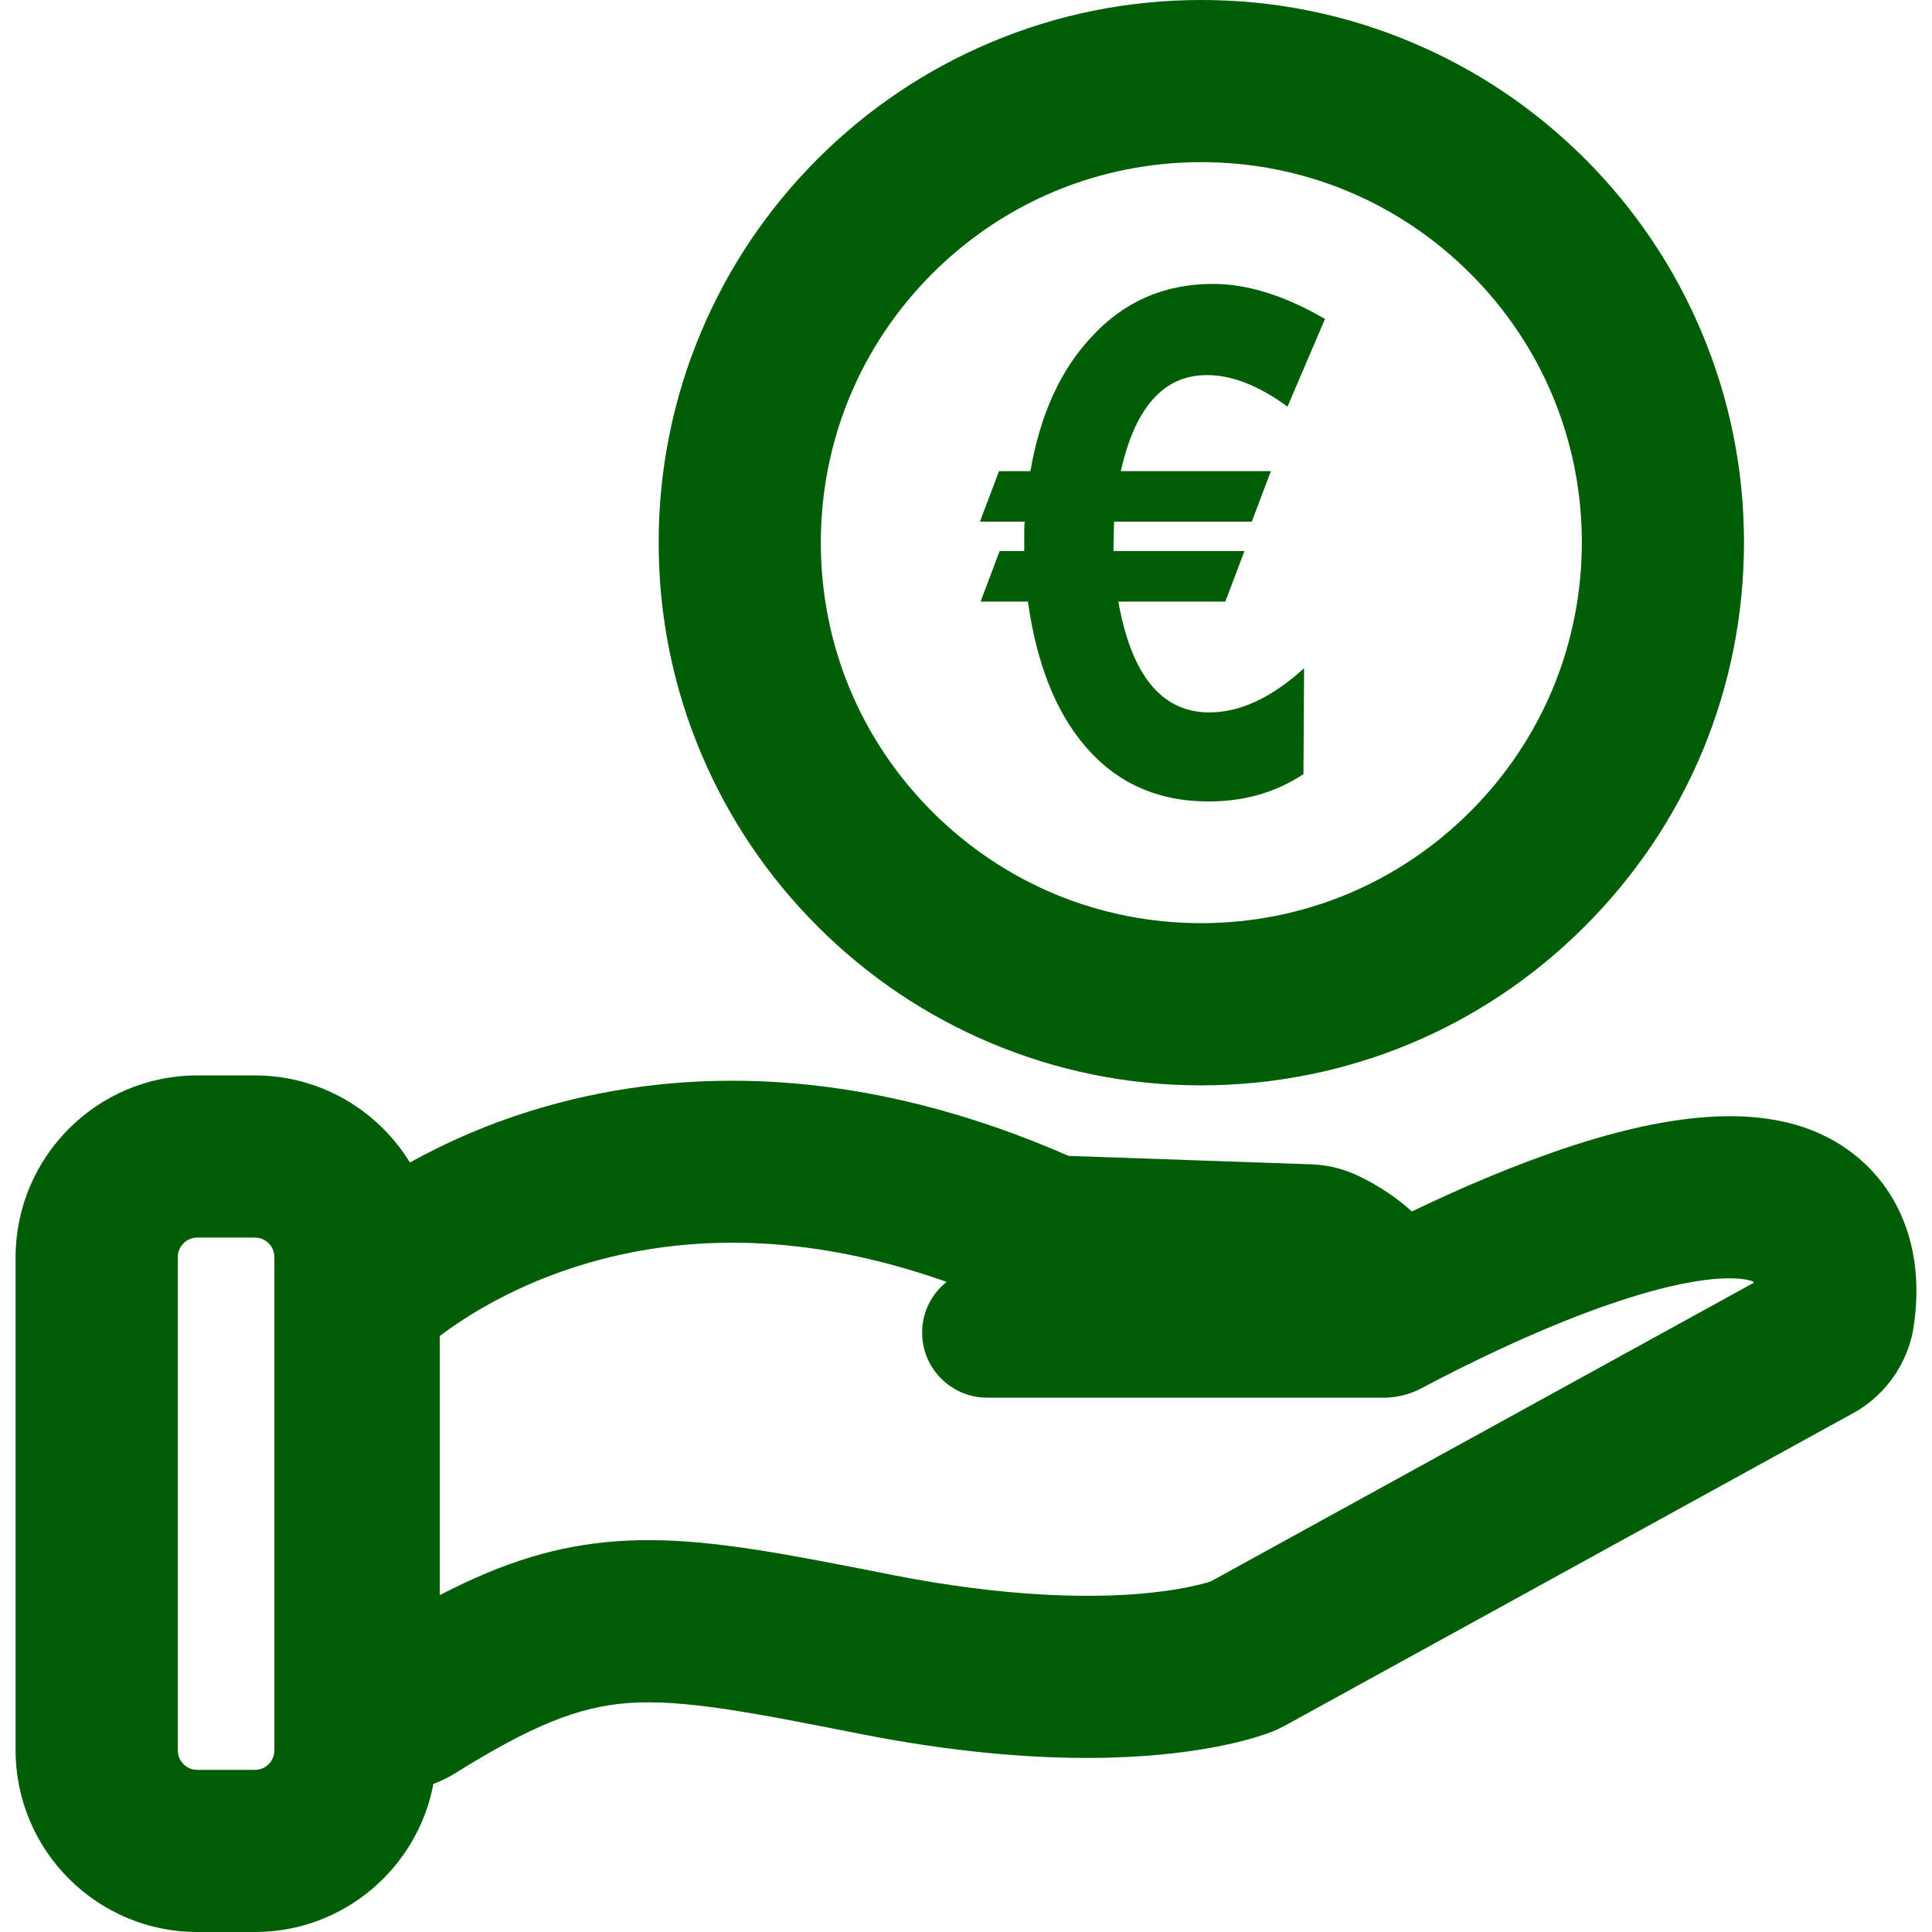 <svg width="42" height="42" viewBox="0 0 42 42" fill="none" xmlns="http://www.w3.org/2000/svg">
<g clip-path="url(#clip0_5407_97419)">
<path fill-rule="evenodd" clip-rule="evenodd" d="M17.774 20.14C18.857 21.222 20.118 22.073 21.523 22.667C22.979 23.283 24.524 23.595 26.116 23.595H26.118C29.267 23.591 32.228 22.363 34.454 20.136C36.681 17.909 37.91 14.948 37.913 11.797C37.913 10.206 37.601 8.66 36.985 7.205C36.391 5.8 35.541 4.538 34.458 3.455C33.375 2.373 32.113 1.522 30.708 0.928C29.253 0.312 27.707 0 26.116 0C24.524 0 22.979 0.312 21.523 0.928C20.118 1.522 18.857 2.373 17.774 3.455C16.691 4.538 15.841 5.8 15.246 7.205C14.631 8.66 14.319 10.206 14.319 11.797C14.319 13.389 14.631 14.934 15.246 16.39C15.841 17.795 16.691 19.056 17.774 20.139V20.14ZM20.267 5.948C21.829 4.386 23.906 3.525 26.116 3.525C28.325 3.525 30.403 4.386 31.965 5.948C33.528 7.511 34.388 9.588 34.388 11.795C34.385 14.004 33.524 16.081 31.962 17.643C30.4 19.205 28.324 20.066 26.116 20.069C23.906 20.069 21.829 19.209 20.267 17.646C18.704 16.084 17.844 14.007 17.844 11.797C17.844 9.588 18.704 7.511 20.267 5.948ZM40.169 24.993C38.853 24.051 36.89 24.024 34.17 24.911C32.956 25.307 31.735 25.835 30.692 26.336C30.229 25.914 29.738 25.655 29.442 25.523C29.421 25.513 29.399 25.504 29.377 25.495C29.11 25.388 28.829 25.327 28.542 25.313C28.535 25.313 28.527 25.312 28.518 25.312L23.231 25.128C21.093 24.192 18.961 23.652 16.891 23.524C15.146 23.416 13.44 23.598 11.82 24.066C10.657 24.401 9.684 24.842 8.911 25.272C8.217 24.139 6.968 23.38 5.546 23.379H4.282C2.109 23.381 0.34 25.153 0.339 27.329V38.051C0.34 40.226 2.109 41.998 4.284 42H5.522H5.545H5.545C7.47 41.999 9.078 40.61 9.422 38.78C9.585 38.72 9.742 38.644 9.891 38.551C11.553 37.515 12.576 37.1 13.664 37.022C14.858 36.935 16.385 37.236 18.697 37.693C20.676 38.083 22.312 38.216 23.622 38.216C26.004 38.216 27.312 37.778 27.645 37.649L27.658 37.644C27.663 37.641 27.669 37.639 27.675 37.636C27.769 37.598 27.86 37.554 27.946 37.507L40.32 30.702C40.345 30.688 40.37 30.674 40.395 30.658C41.002 30.285 41.432 29.67 41.578 28.973C41.583 28.948 41.588 28.922 41.592 28.897C41.861 27.252 41.341 25.828 40.169 24.993L40.169 24.993ZM5.965 38.05C5.965 38.281 5.782 38.469 5.554 38.475H5.545H4.286C4.054 38.475 3.865 38.284 3.865 38.05V27.33C3.865 27.096 4.054 26.905 4.285 26.904H5.544C5.776 26.904 5.965 27.096 5.965 27.329V38.05ZM26.318 34.38C26.155 34.432 25.622 34.583 24.696 34.654C23.65 34.734 21.878 34.727 19.38 34.235L19.378 34.234C17.144 33.793 15.564 33.481 14.103 33.481C13.87 33.481 13.639 33.489 13.41 33.505C12.138 33.598 10.974 33.943 9.56 34.677V29.045C10.077 28.651 11.187 27.918 12.799 27.452C15.218 26.753 17.829 26.894 20.578 27.867C20.254 28.126 20.046 28.524 20.046 28.97C20.046 29.75 20.68 30.384 21.459 30.384H29.987H29.993C30.304 30.398 30.617 30.33 30.9 30.18C31.977 29.609 33.593 28.818 35.166 28.294C37.336 27.572 38.038 27.826 38.114 27.86C38.117 27.866 38.119 27.875 38.122 27.888L26.318 34.38L26.318 34.38ZM28.804 6.934L27.989 8.84C27.365 8.382 26.781 8.154 26.237 8.154C25.301 8.154 24.677 8.85 24.365 10.242H27.628L27.213 11.34H24.218L24.205 11.98H27.053L26.638 13.078H24.312C24.597 14.684 25.256 15.487 26.291 15.487C26.959 15.487 27.645 15.167 28.35 14.526L28.336 16.828C27.739 17.225 27.053 17.423 26.277 17.423C25.154 17.423 24.249 17.012 23.563 16.188C22.939 15.446 22.533 14.409 22.346 13.078H21.317L21.731 11.98H22.266V11.584C22.266 11.442 22.27 11.36 22.279 11.34H21.303L21.718 10.242H22.4C22.613 9.012 23.055 8.042 23.723 7.33C24.427 6.558 25.31 6.172 26.371 6.172C27.119 6.172 27.931 6.426 28.804 6.934Z" fill="#015E06"/>
</g>
<defs>
<clipPath id="clip0_5407_97419">
<rect width="42" height="42" fill="white"/>
</clipPath>
</defs>
</svg>
